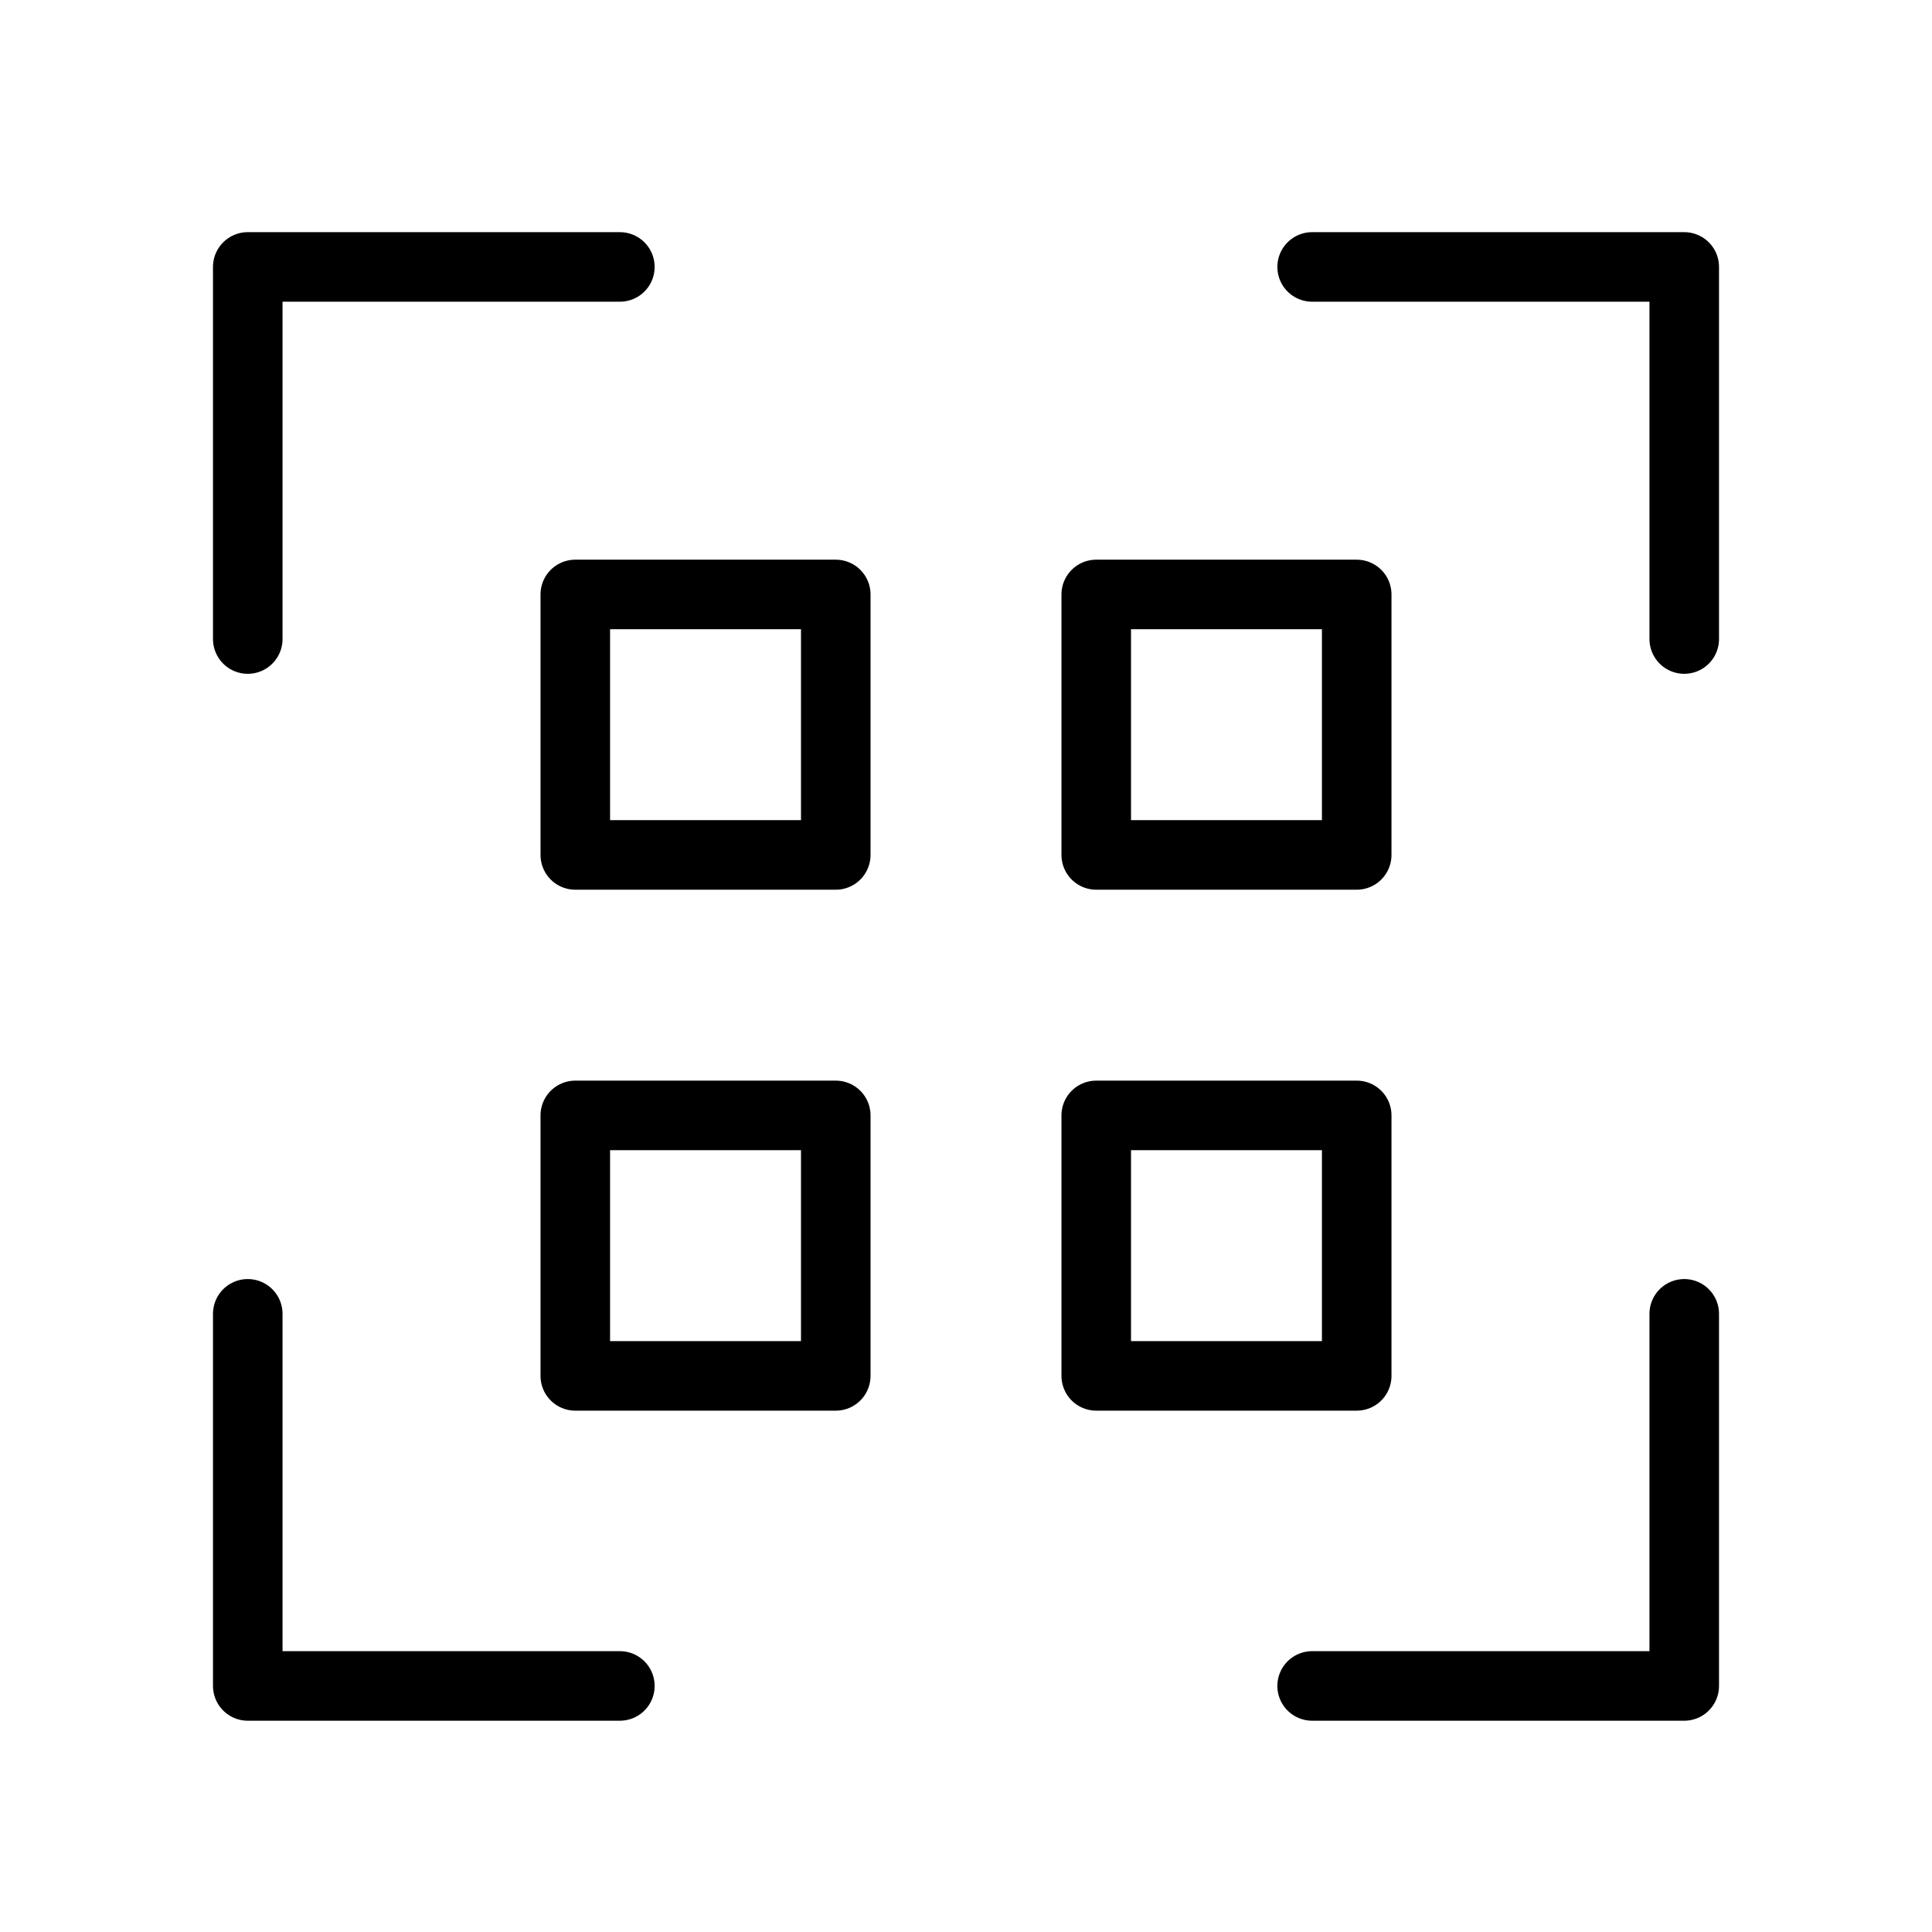 <?xml version="1.0" encoding="UTF-8"?><svg id="Ebene_1" xmlns="http://www.w3.org/2000/svg" viewBox="0 0 500 500"><defs><style>.cls-1{fill:none;stroke:#000;stroke-linecap:round;stroke-linejoin:round;stroke-width:18px;}</style></defs><polyline class="cls-1" points="64.12 165.381 64.12 69.081 160.42 69.081"/><polyline class="cls-1" points="339.58 69.081 435.88 69.081 435.88 165.381"/><polyline class="cls-1" points="435.88 340.018 435.88 436.319 339.58 436.319"/><polyline class="cls-1" points="160.42 436.319 64.12 436.319 64.12 340.018"/><rect class="cls-1" x="148.884" y="153.845" width="67.41" height="67.41"/><rect class="cls-1" x="283.705" y="153.845" width="67.41" height="67.41"/><rect class="cls-1" x="148.884" y="288.666" width="67.41" height="67.41"/><rect class="cls-1" x="283.705" y="288.666" width="67.41" height="67.41"/></svg>